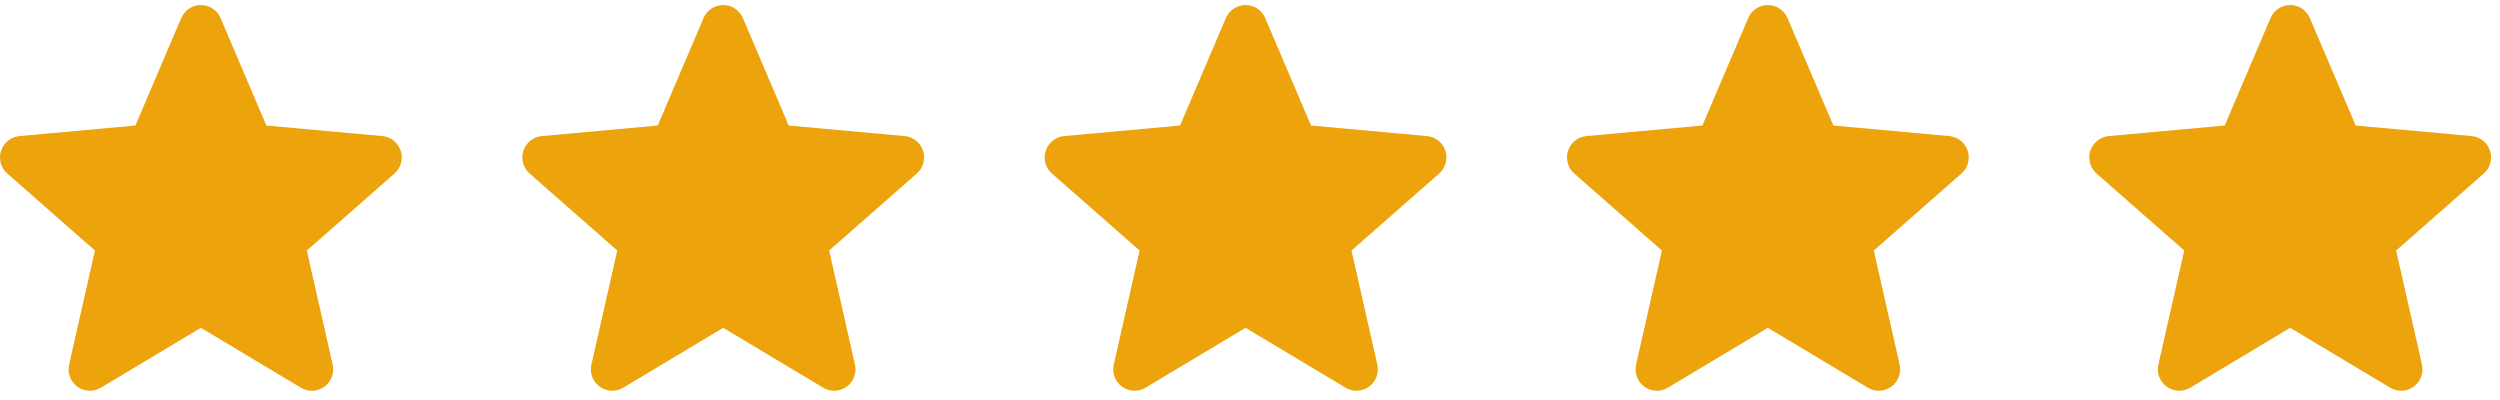 <svg width="175" height="28" viewBox="0 0 175 28" fill="none" xmlns="http://www.w3.org/2000/svg">
<path d="M28.052 10.556C27.867 9.985 27.362 9.58 26.765 9.526L18.647 8.787L15.437 1.261C15.2 0.71 14.662 0.353 14.063 0.353C13.464 0.353 12.925 0.71 12.688 1.262L9.478 8.787L1.359 9.526C0.763 9.581 0.259 9.985 0.074 10.556C-0.112 11.126 0.059 11.752 0.511 12.146L6.647 17.537L4.837 25.521C4.705 26.108 4.932 26.715 5.419 27.067C5.68 27.256 5.986 27.352 6.294 27.352C6.56 27.352 6.824 27.281 7.06 27.139L14.063 22.947L21.062 27.139C21.575 27.448 22.22 27.419 22.705 27.067C23.192 26.714 23.419 26.107 23.287 25.521L21.477 17.537L27.613 12.147C28.064 11.752 28.237 11.127 28.052 10.556Z" fill="#ECA30C"/>
<path d="M101.177 10.556C100.993 9.985 100.488 9.58 99.89 9.526L91.772 8.787L88.562 1.261C88.326 0.71 87.787 0.353 87.188 0.353C86.589 0.353 86.05 0.71 85.813 1.262L82.603 8.787L74.484 9.526C73.888 9.581 73.384 9.985 73.199 10.556C73.014 11.126 73.185 11.752 73.636 12.146L79.772 17.537L77.963 25.521C77.83 26.108 78.058 26.715 78.544 27.067C78.805 27.256 79.111 27.352 79.419 27.352C79.685 27.352 79.949 27.281 80.186 27.139L87.188 22.947L94.188 27.139C94.7 27.448 95.345 27.419 95.831 27.067C96.317 26.714 96.544 26.107 96.412 25.521L94.603 17.537L100.738 12.147C101.19 11.752 101.362 11.127 101.177 10.556Z" fill="#ECA30C"/>
<path d="M174.302 10.556C174.118 9.985 173.613 9.58 173.015 9.526L164.898 8.787L161.688 1.261C161.451 0.71 160.912 0.353 160.313 0.353C159.714 0.353 159.175 0.71 158.938 1.262L155.729 8.787L147.61 9.526C147.013 9.581 146.509 9.985 146.324 10.556C146.139 11.126 146.31 11.752 146.761 12.146L152.897 17.537L151.088 25.521C150.955 26.108 151.183 26.715 151.669 27.067C151.93 27.256 152.236 27.352 152.545 27.352C152.81 27.352 153.074 27.281 153.311 27.139L160.313 22.947L167.313 27.139C167.825 27.448 168.471 27.419 168.956 27.067C169.442 26.714 169.67 26.107 169.537 25.521L167.728 17.537L173.864 12.147C174.315 11.752 174.487 11.127 174.302 10.556Z" fill="#ECA30C"/>
<path d="M64.614 10.556C64.43 9.985 63.925 9.58 63.327 9.526L55.21 8.787L52 1.261C51.763 0.71 51.224 0.353 50.625 0.353C50.026 0.353 49.487 0.71 49.251 1.262L46.041 8.787L37.922 9.526C37.325 9.581 36.821 9.985 36.636 10.556C36.451 11.126 36.622 11.752 37.073 12.146L43.209 17.537L41.4 25.521C41.267 26.108 41.495 26.715 41.981 27.067C42.243 27.256 42.548 27.352 42.857 27.352C43.123 27.352 43.386 27.281 43.623 27.139L50.625 22.947L57.625 27.139C58.137 27.448 58.783 27.419 59.268 27.067C59.754 26.714 59.982 26.107 59.849 25.521L58.04 17.537L64.176 12.147C64.627 11.752 64.799 11.127 64.614 10.556Z" fill="#ECA30C"/>
<path d="M137.739 10.556C137.555 9.985 137.05 9.58 136.453 9.526L128.335 8.787L125.125 1.261C124.888 0.71 124.349 0.353 123.75 0.353C123.152 0.353 122.613 0.71 122.376 1.262L119.166 8.787L111.047 9.526C110.45 9.581 109.947 9.985 109.761 10.556C109.576 11.126 109.747 11.752 110.199 12.146L116.335 17.537L114.525 25.521C114.393 26.108 114.62 26.715 115.106 27.067C115.368 27.256 115.674 27.352 115.982 27.352C116.248 27.352 116.512 27.281 116.748 27.139L123.75 22.947L130.75 27.139C131.262 27.448 131.908 27.419 132.393 27.067C132.88 26.714 133.107 26.107 132.974 25.521L131.165 17.537L137.301 12.147C137.752 11.752 137.925 11.127 137.739 10.556Z" fill="#ECA30C"/>
</svg>
